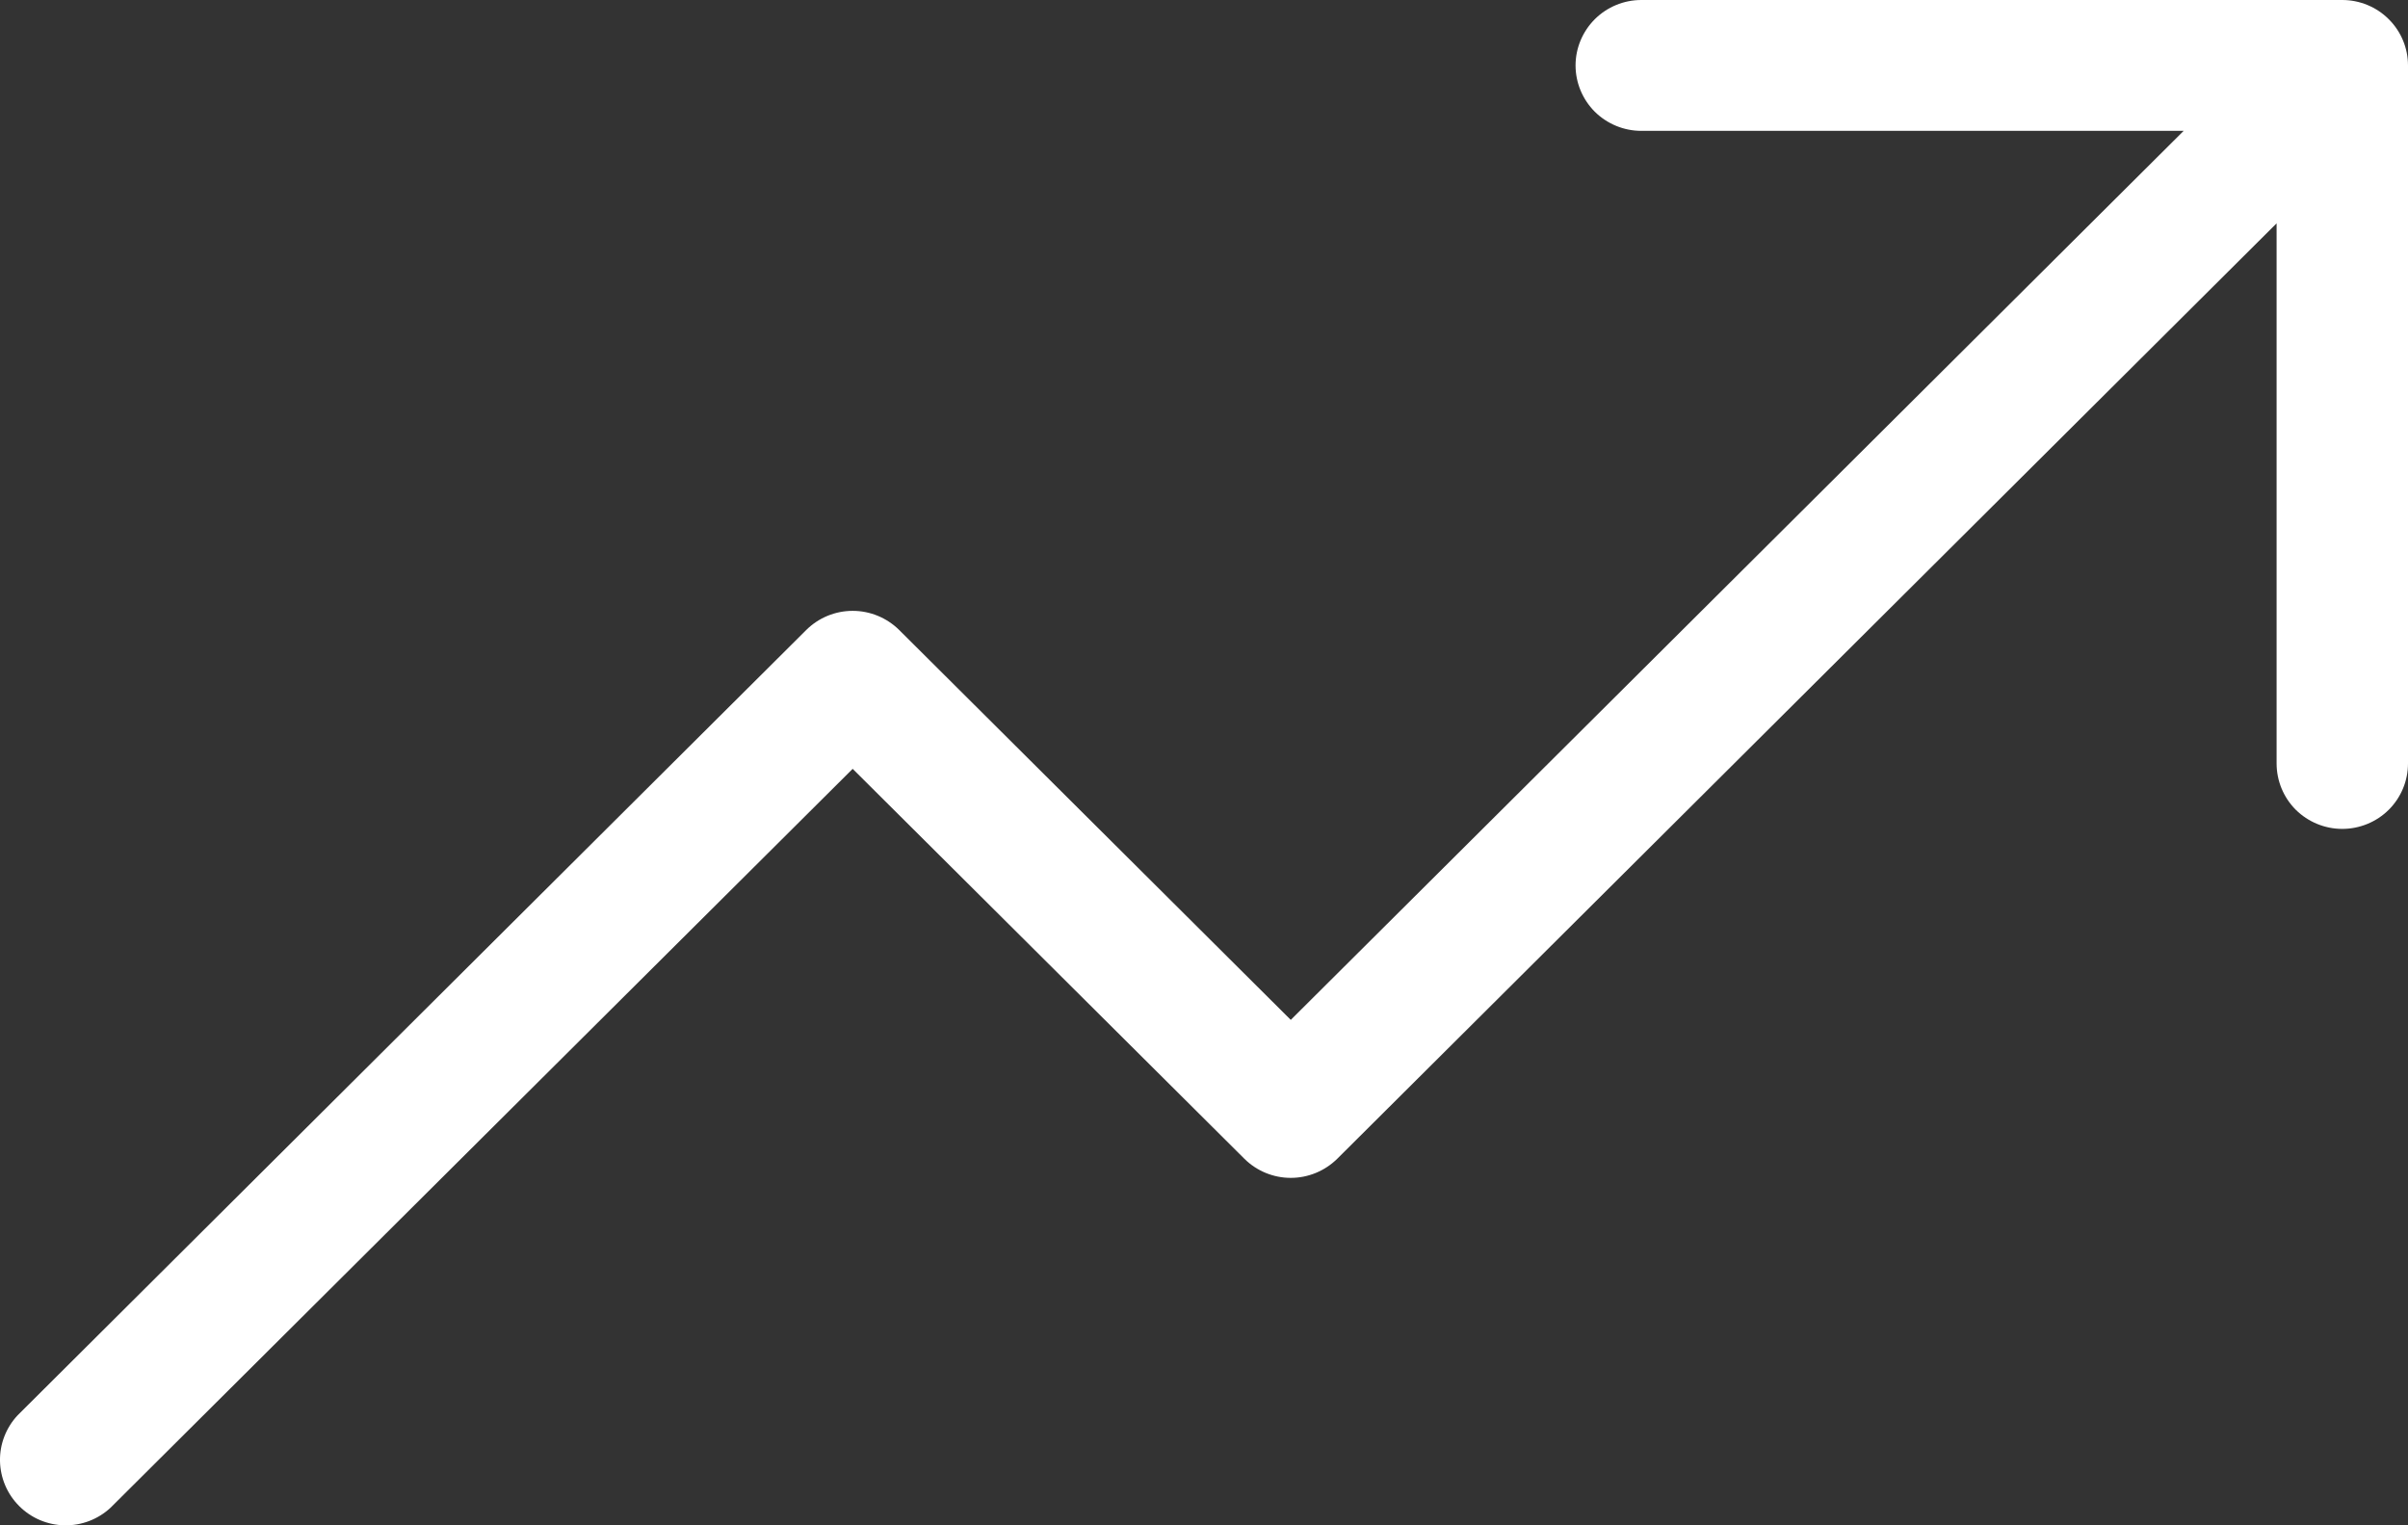 <svg width="30" height="19" viewBox="0 0 30 19" fill="none" xmlns="http://www.w3.org/2000/svg">
<rect x="0" y="0" width="30" height="19" fill="#333333" stroke="none"/>
<path d="M30 0.815V9.51C30 9.726 29.914 9.934 29.76 10.087C29.607 10.239 29.398 10.325 29.181 10.325C28.964 10.325 28.756 10.239 28.602 10.087C28.449 9.934 28.363 9.726 28.363 9.51V2.782L16.66 14.434C16.506 14.586 16.298 14.672 16.081 14.672C15.864 14.672 15.656 14.586 15.503 14.434L10.623 9.577L1.377 18.781C1.222 18.925 1.016 19.004 0.804 19C0.592 18.996 0.39 18.911 0.24 18.761C0.09 18.612 0.004 18.41 0 18.199C-0.004 17.988 0.075 17.784 0.22 17.629L10.045 7.847C10.198 7.695 10.406 7.609 10.623 7.609C10.84 7.609 11.048 7.695 11.202 7.847L16.081 12.704L27.205 1.63H20.448C20.231 1.63 20.023 1.544 19.869 1.392C19.716 1.239 19.629 1.031 19.629 0.815C19.629 0.599 19.716 0.392 19.869 0.239C20.023 0.086 20.231 0 20.448 0H29.181C29.398 0 29.607 0.086 29.76 0.239C29.914 0.392 30 0.599 30 0.815Z" fill="white"/>
</svg>
